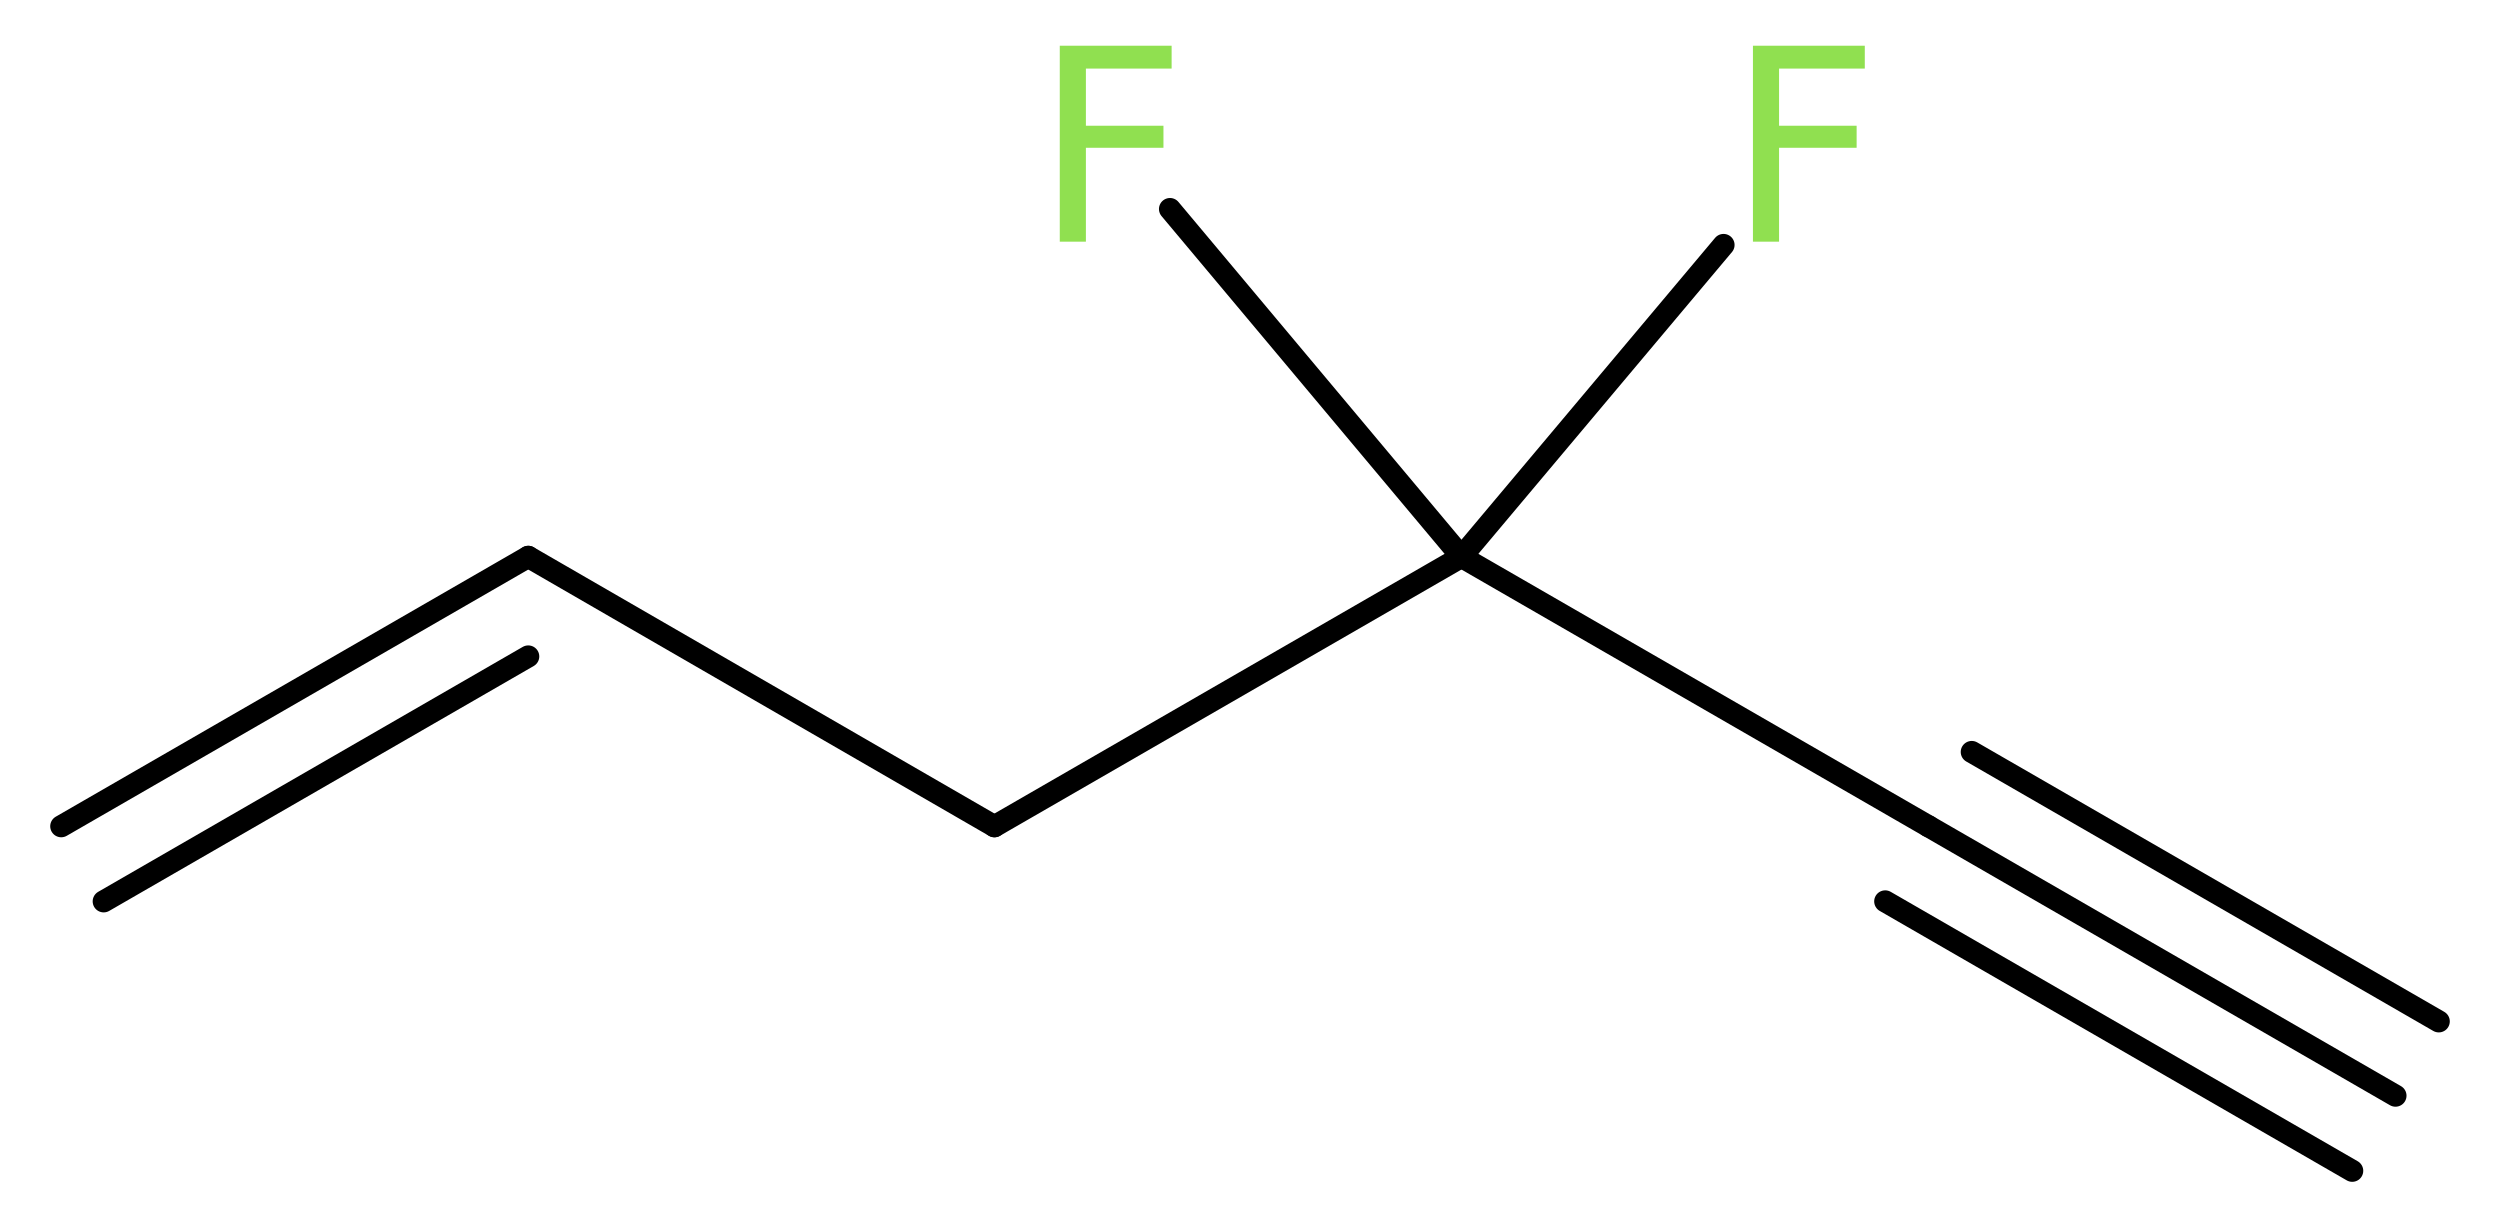 <?xml version='1.0' encoding='UTF-8'?>
<!DOCTYPE svg PUBLIC "-//W3C//DTD SVG 1.1//EN" "http://www.w3.org/Graphics/SVG/1.1/DTD/svg11.dtd">
<svg version='1.2' xmlns='http://www.w3.org/2000/svg' xmlns:xlink='http://www.w3.org/1999/xlink' width='30.62mm' height='15.08mm' viewBox='0 0 30.62 15.08'>
  <desc>Generated by the Chemistry Development Kit (http://github.com/cdk)</desc>
  <g stroke-linecap='round' stroke-linejoin='round' stroke='#000000' stroke-width='.27' fill='#90E050'>
    <rect x='.0' y='.0' width='31.0' height='16.0' fill='#FFFFFF' stroke='none'/>
    <g id='mol1' class='mol'>
      <g id='mol1bnd1' class='bond'>
        <line x1='29.34' y1='13.42' x2='23.62' y2='10.12'/>
        <line x1='28.81' y1='14.34' x2='23.09' y2='11.04'/>
        <line x1='29.87' y1='12.51' x2='24.15' y2='9.21'/>
      </g>
      <line id='mol1bnd2' class='bond' x1='23.62' y1='10.12' x2='17.9' y2='6.82'/>
      <line id='mol1bnd3' class='bond' x1='17.9' y1='6.82' x2='21.11' y2='3.0'/>
      <line id='mol1bnd4' class='bond' x1='17.9' y1='6.82' x2='14.33' y2='2.56'/>
      <line id='mol1bnd5' class='bond' x1='17.9' y1='6.82' x2='12.18' y2='10.12'/>
      <line id='mol1bnd6' class='bond' x1='12.18' y1='10.12' x2='6.47' y2='6.82'/>
      <g id='mol1bnd7' class='bond'>
        <line x1='6.47' y1='6.82' x2='.75' y2='10.12'/>
        <line x1='6.47' y1='8.04' x2='1.27' y2='11.04'/>
      </g>
      <path id='mol1atm4' class='atom' d='M21.46 .56h1.38v.28h-1.05v.7h.95v.27h-.95v1.15h-.32v-2.4z' stroke='none'/>
      <path id='mol1atm5' class='atom' d='M12.97 .56h1.38v.28h-1.05v.7h.95v.27h-.95v1.15h-.32v-2.4z' stroke='none'/>
    </g>
  </g>
</svg>
